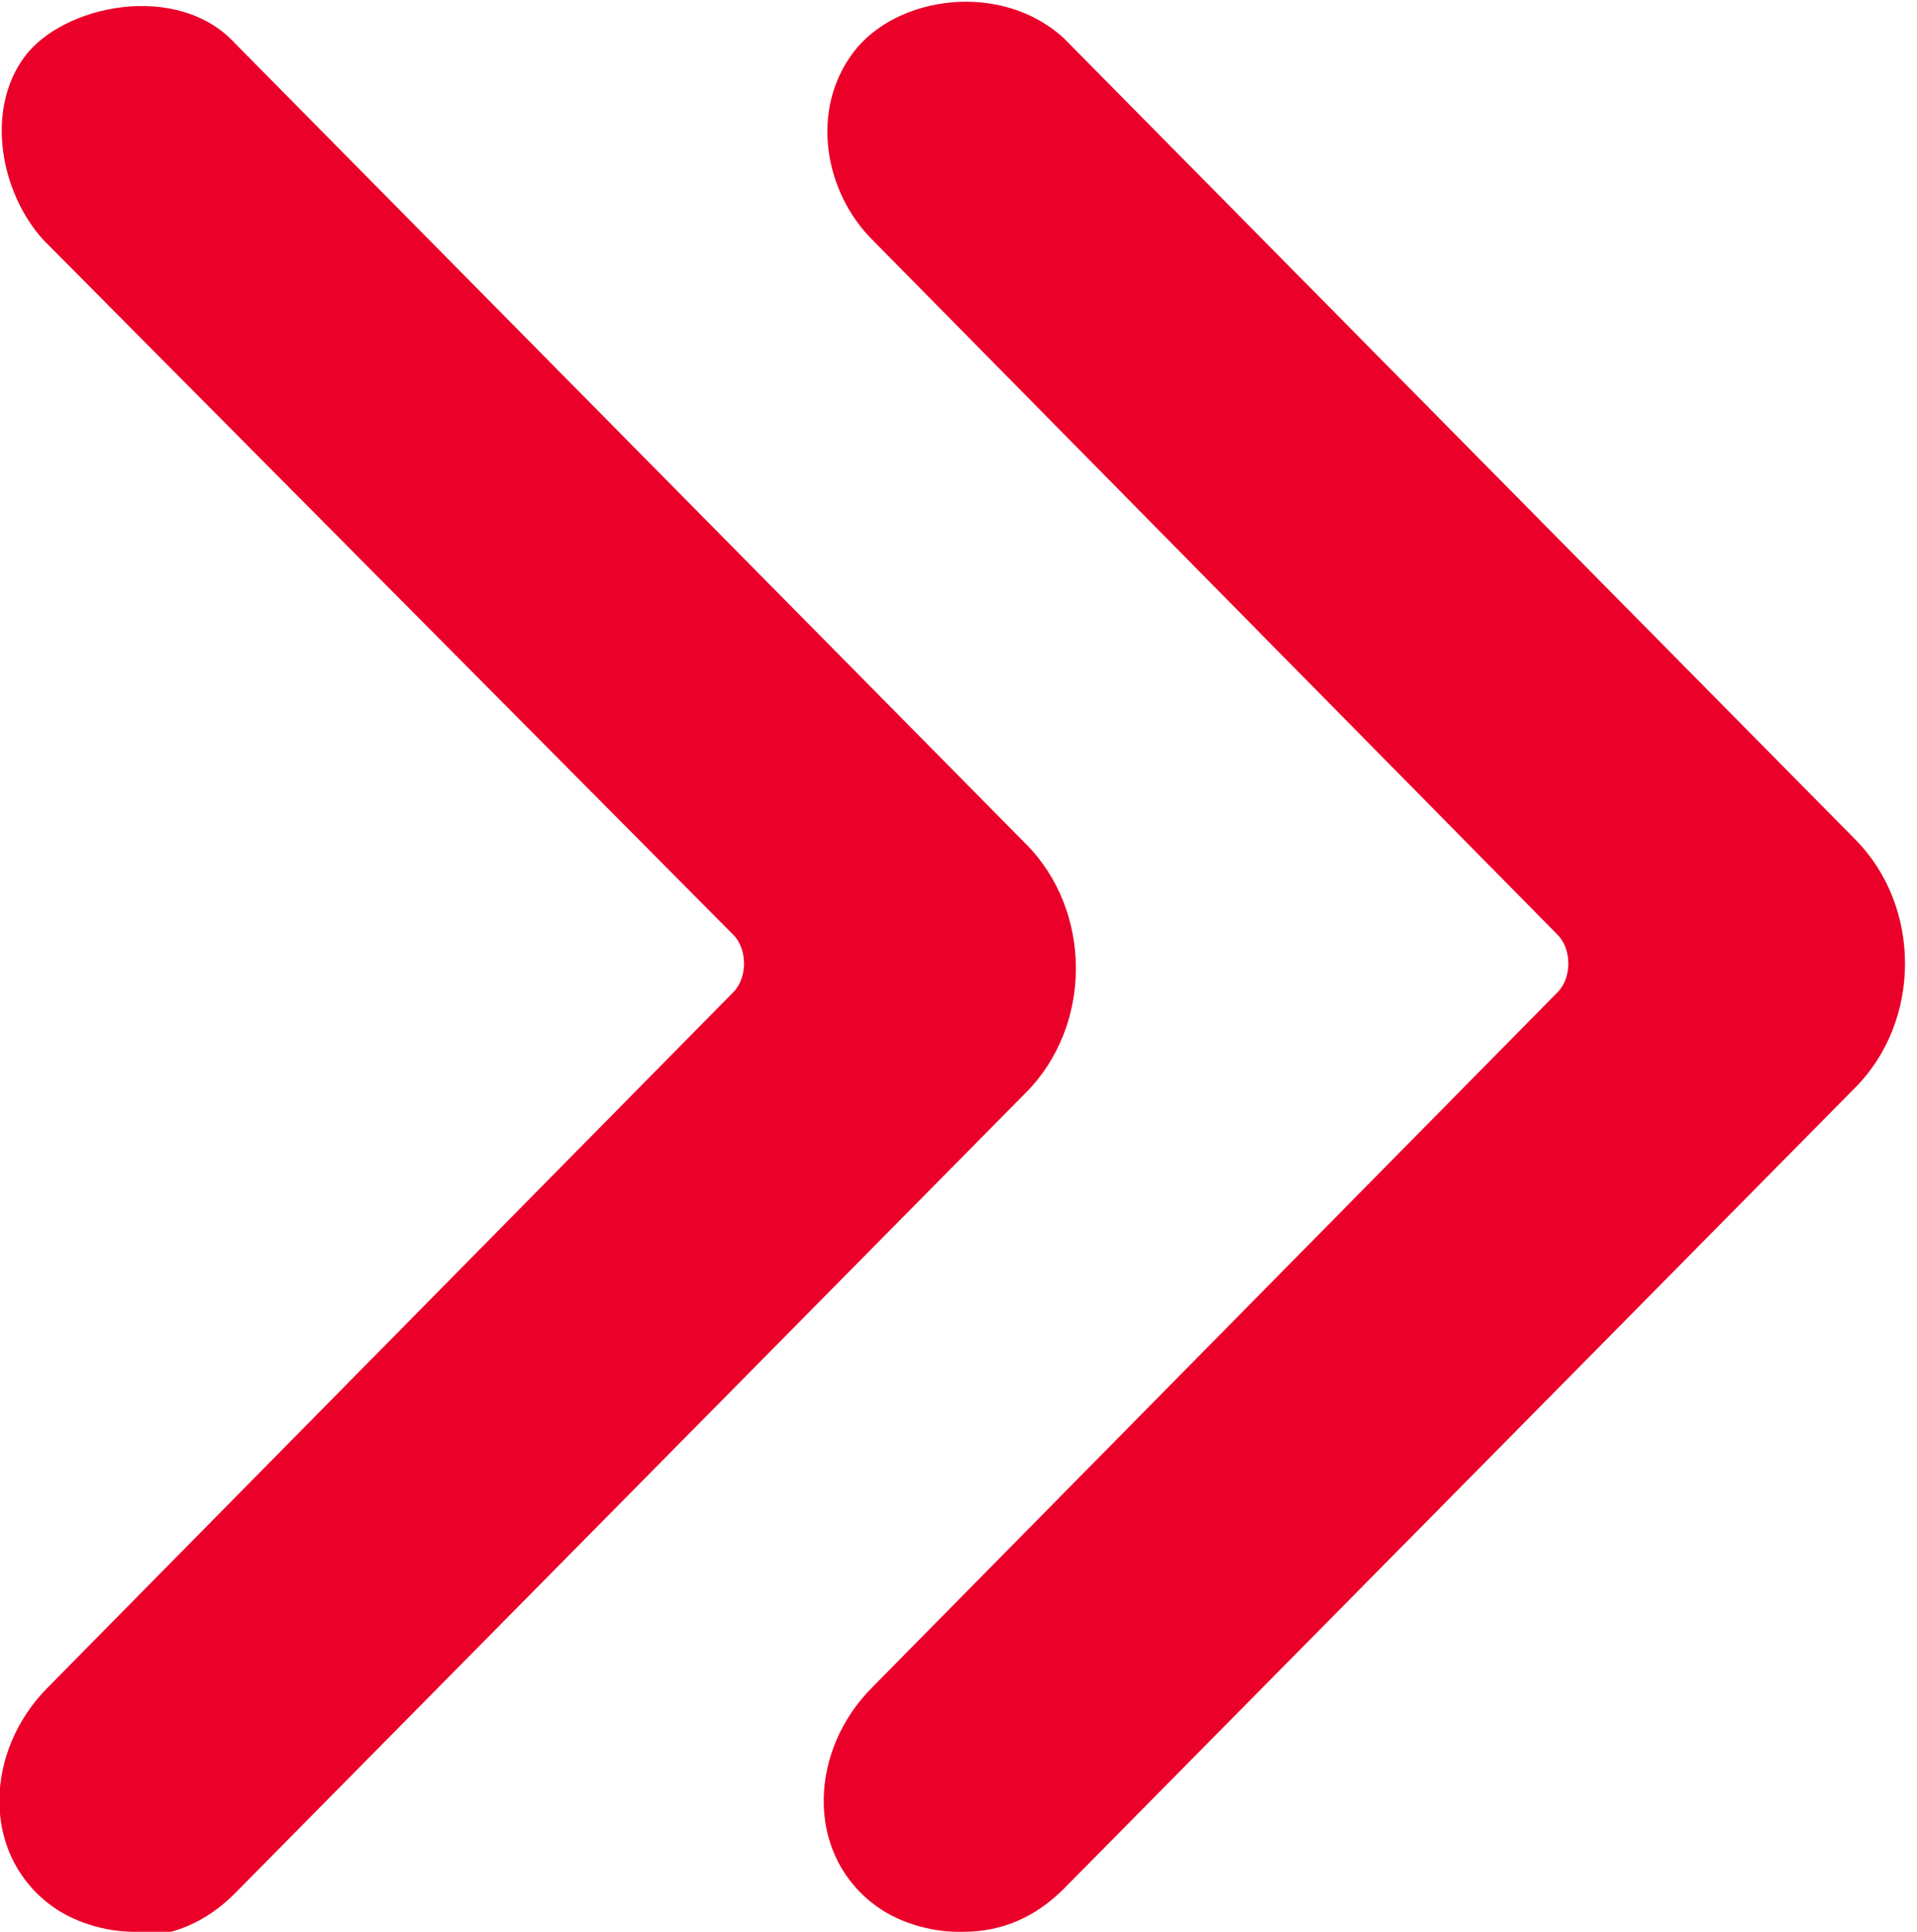 <?xml version="1.0" encoding="UTF-8"?>
<svg id="Layer_1" data-name="Layer 1" xmlns="http://www.w3.org/2000/svg" version="1.1" viewBox="0 0 40 40.3">
  <defs>
    <style>
      .cls-1 {
        fill: #ea0029;
        stroke-width: 0px;
      }
    </style>
  </defs>
  <path class="cls-1" d="M2.8,40.3c-.6,0-1.3-.2-1.8-.6-1.4-1.1-1.3-3.2,0-4.5l14.3-14.5c.3-.3.3-.9,0-1.2L.9,5C0,4-.3,2.3.5,1.2S3.7-.4,4.9.9l16.5,16.7c1.4,1.4,1.4,3.8,0,5.2L4.9,39.5c-.6.6-1.3.9-2.1.9Z"/>
  <path class="cls-1" d="M20,40.3c-.6,0-1.3-.2-1.8-.6-1.4-1.1-1.3-3.2,0-4.5l14.3-14.5c.3-.3.3-.9,0-1.2l-14.3-14.5c-1-1-1.3-2.7-.4-3.9s3.1-1.5,4.4-.3l16.5,16.7c1.4,1.4,1.4,3.8,0,5.2l-16.5,16.7c-.6.6-1.3.9-2.1.9Z"/>
</svg>